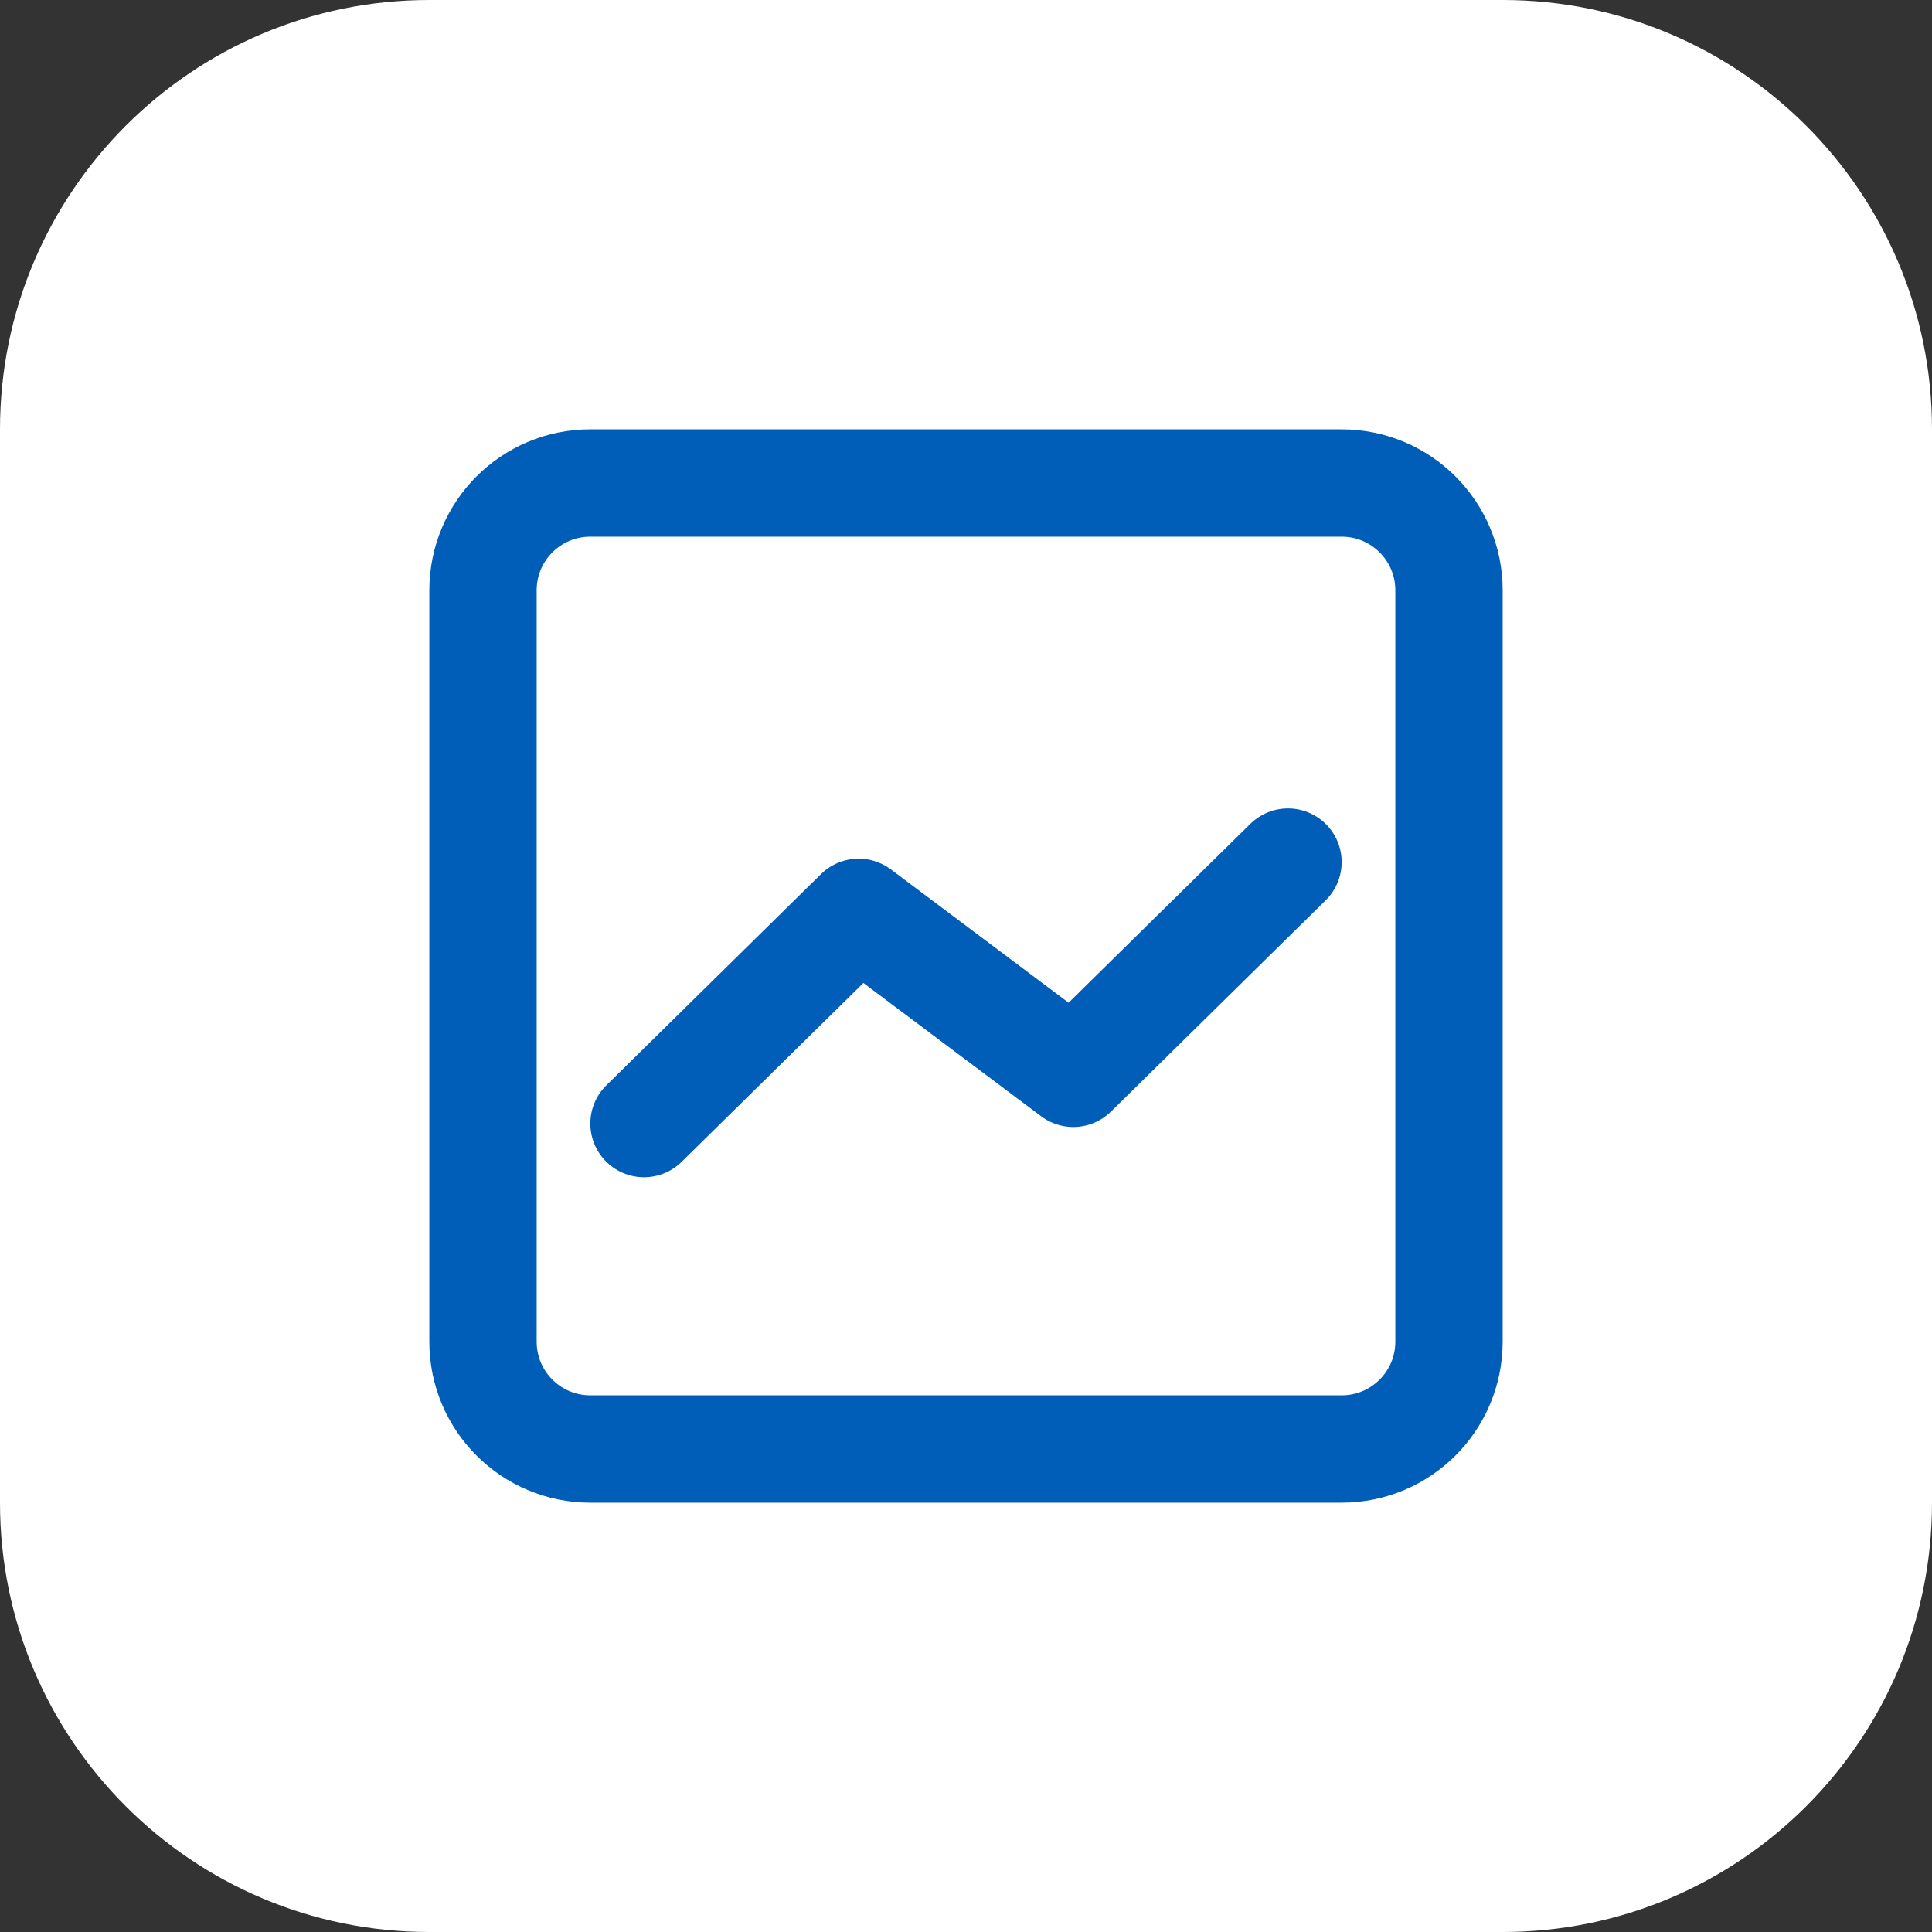 <svg width="54" height="54" viewBox="0 0 54 54" fill="none" xmlns="http://www.w3.org/2000/svg">
<rect x="0" y="0" width="54" height="54" fill="#333333" stroke="none"/>
<path d="M0 12C0 5.373 5.373 0 12 0H42C48.627 0 54 5.373 54 12V42C54 48.627 48.627 54 42 54H12C5.373 54 0 48.627 0 42V12Z" fill="white"/>
<g clip-path="url(#clip0_4496_10648)">
<path d="M16.5 13.5H37.5C39.157 13.5 40.5 14.842 40.5 16.5V37.5C40.5 39.157 39.157 40.5 37.5 40.5H16.5C14.842 40.5 13.5 39.157 13.5 37.5V16.5C13.5 14.842 14.842 13.5 16.5 13.5Z" stroke="#005EB8" stroke-width="3" stroke-linecap="round" stroke-linejoin="round"/>
<path d="M36 24.096L30 30L24 25.5L18 31.404" stroke="#005EB8" stroke-width="3" stroke-linecap="round" stroke-linejoin="round"/>
</g>
<defs>
<clipPath id="clip0_4496_10648">
<rect width="36" height="36" fill="white" transform="translate(9 9)"/>
</clipPath>
</defs>
</svg>
